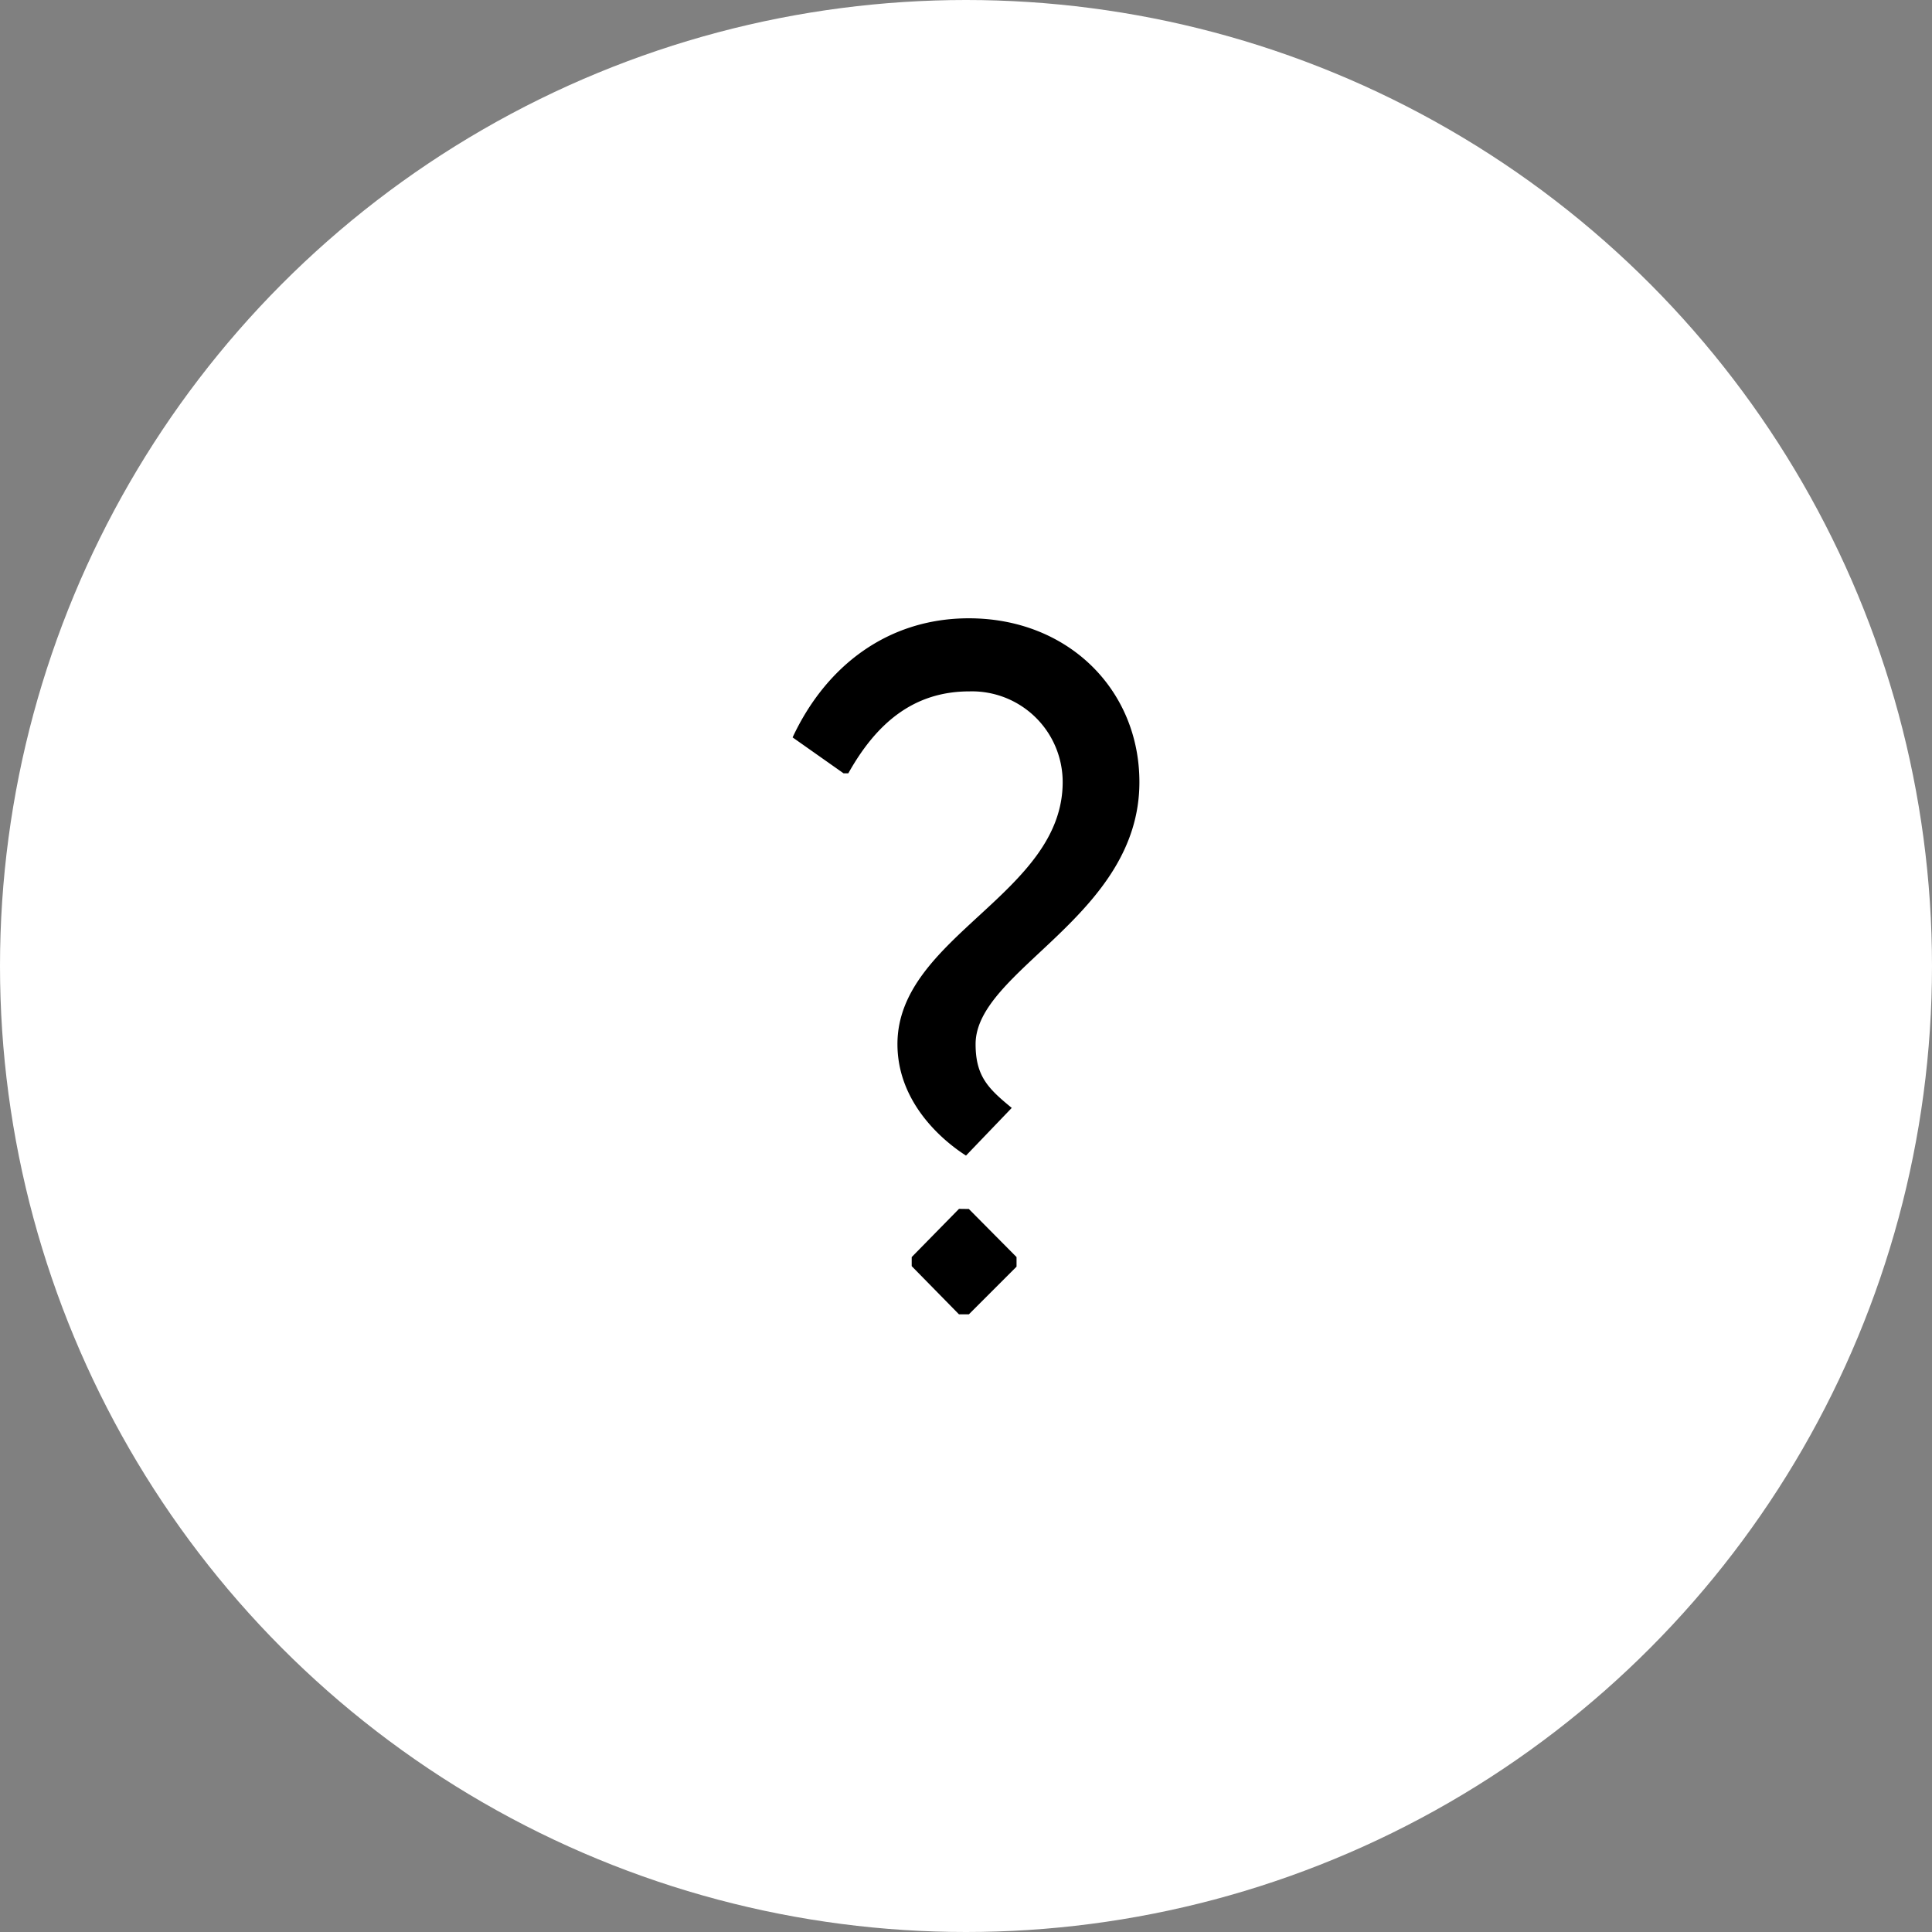 <svg xmlns="http://www.w3.org/2000/svg" viewBox="0 0 149.08 149.08"><rect x="0" y="0" width="149.08" height="149.08" fill="#808080" stroke="none"/><g data-name="Layer 2"><g data-name="Layer 1"><circle cx="74.54" cy="74.54" r="74.54" fill="#fff"/><path d="M61.16 56.9c2.57-5.51 7.35-9.19 13.6-9.19 7.65 0 13.16 5.51 13.16 12.64 0 10.37-12.64 14.48-12.64 20.22 0 2.5 1 3.45 2.79 4.92l-3.53 3.68c-2.06-1.32-5.29-4.26-5.29-8.6C69.25 72.26 82 69 82 60.35a7 7 0 0 0-7.2-7c-4.34 0-7.2 2.5-9.34 6.32h-.37zm13.6 36.39L78.44 97v.74l-3.68 3.68H74l-3.65-3.72V97L74 93.28z"/></g></g></svg>